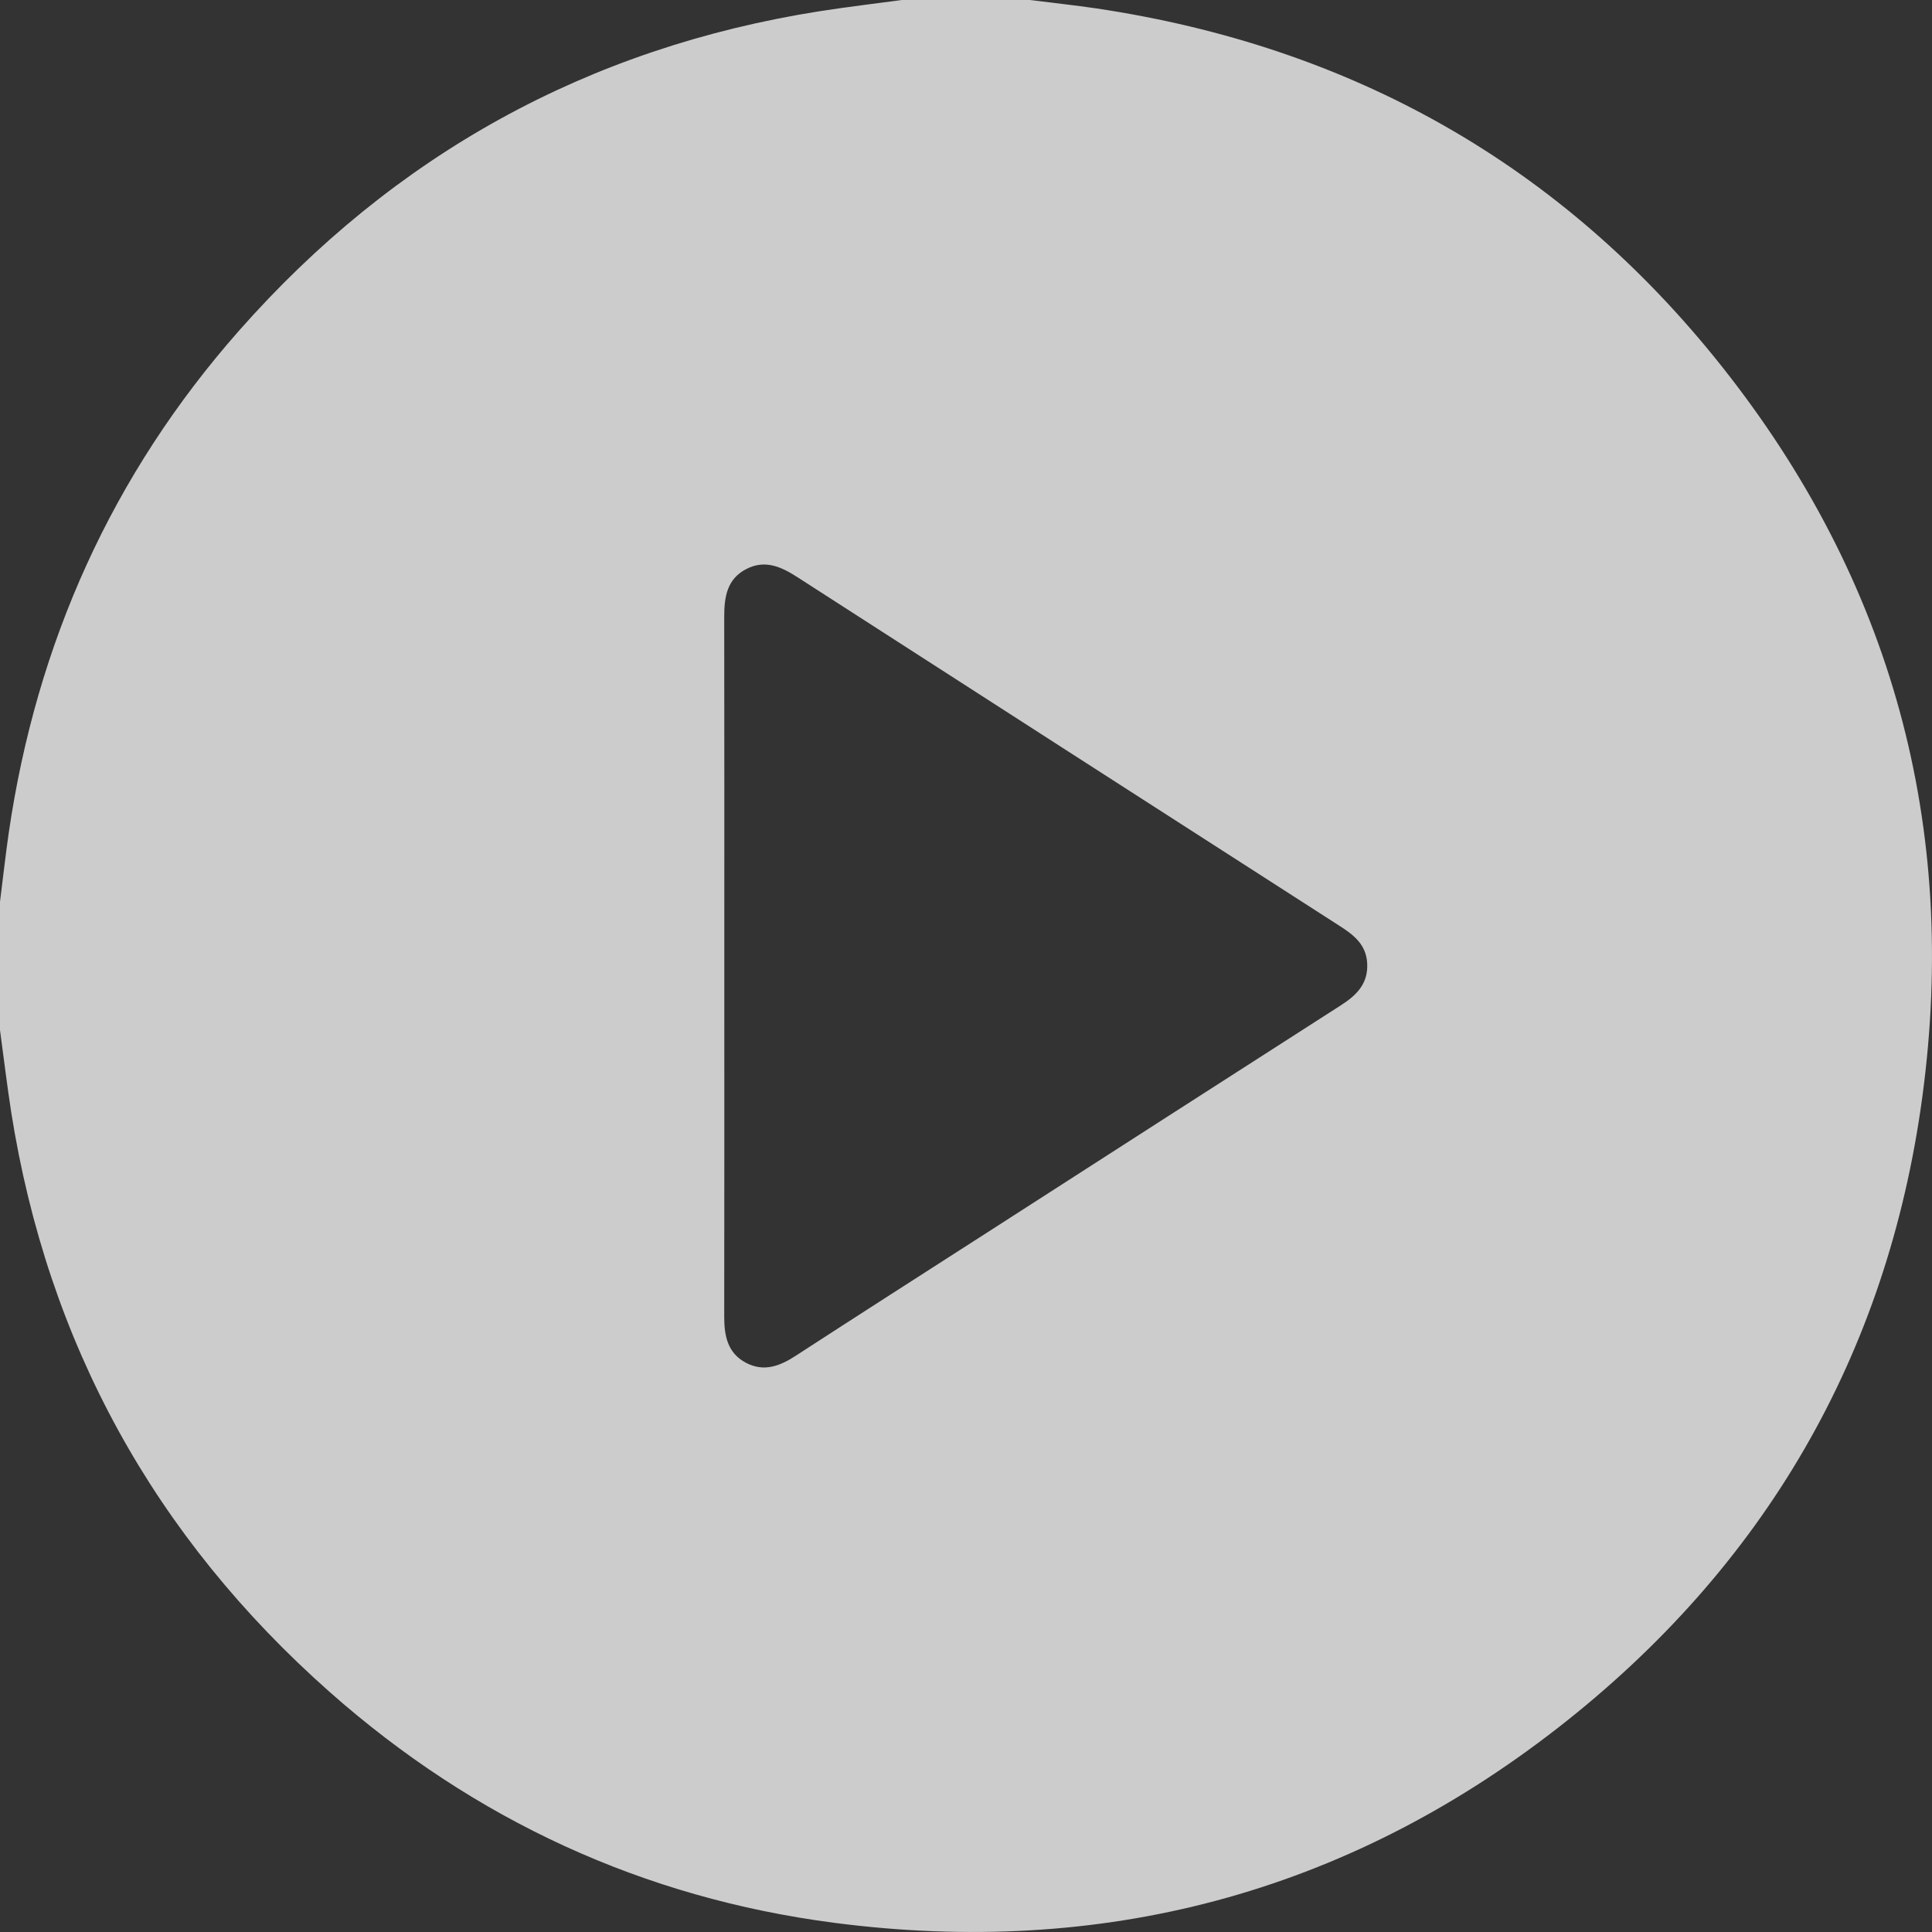 <svg width="49" height="49" viewBox="0 0 49 49" fill="none" xmlns="http://www.w3.org/2000/svg">
<rect x="0" y="0" width="49" height="49" fill="#333333" stroke="none"/>
<g opacity="0.75">
<path d="M22.869 0C23.953 0 25.037 0 26.122 0C26.688 0.072 27.255 0.132 27.817 0.215C34.278 1.182 39.606 4.174 43.667 9.29C47.981 14.726 49.682 20.961 48.754 27.826C47.866 34.391 44.731 39.758 39.507 43.826C34.104 48.033 27.936 49.648 21.157 48.767C16.311 48.136 12.029 46.155 8.365 42.916C3.921 38.984 1.21 34.075 0.283 28.199C0.176 27.51 0.094 26.816 0 26.125C0 25.04 0 23.956 0 22.871C0.073 22.29 0.138 21.707 0.221 21.127C0.925 16.311 2.841 12.04 6.06 8.389C9.995 3.928 14.91 1.209 20.798 0.283C21.487 0.176 22.178 0.093 22.869 0ZM18.37 24.45C18.37 27.433 18.373 30.413 18.368 33.395C18.367 33.886 18.455 34.326 18.932 34.57C19.384 34.801 19.785 34.643 20.182 34.385C21.772 33.352 23.369 32.331 24.963 31.307C27.977 29.369 30.99 27.43 34.007 25.497C34.406 25.242 34.704 24.948 34.675 24.429C34.648 23.949 34.326 23.707 33.968 23.478C29.386 20.534 24.804 17.589 20.225 14.639C19.817 14.376 19.407 14.187 18.934 14.429C18.434 14.683 18.367 15.146 18.368 15.65C18.373 18.582 18.37 21.516 18.37 24.45Z" fill="white"/>
</g>
</svg>
